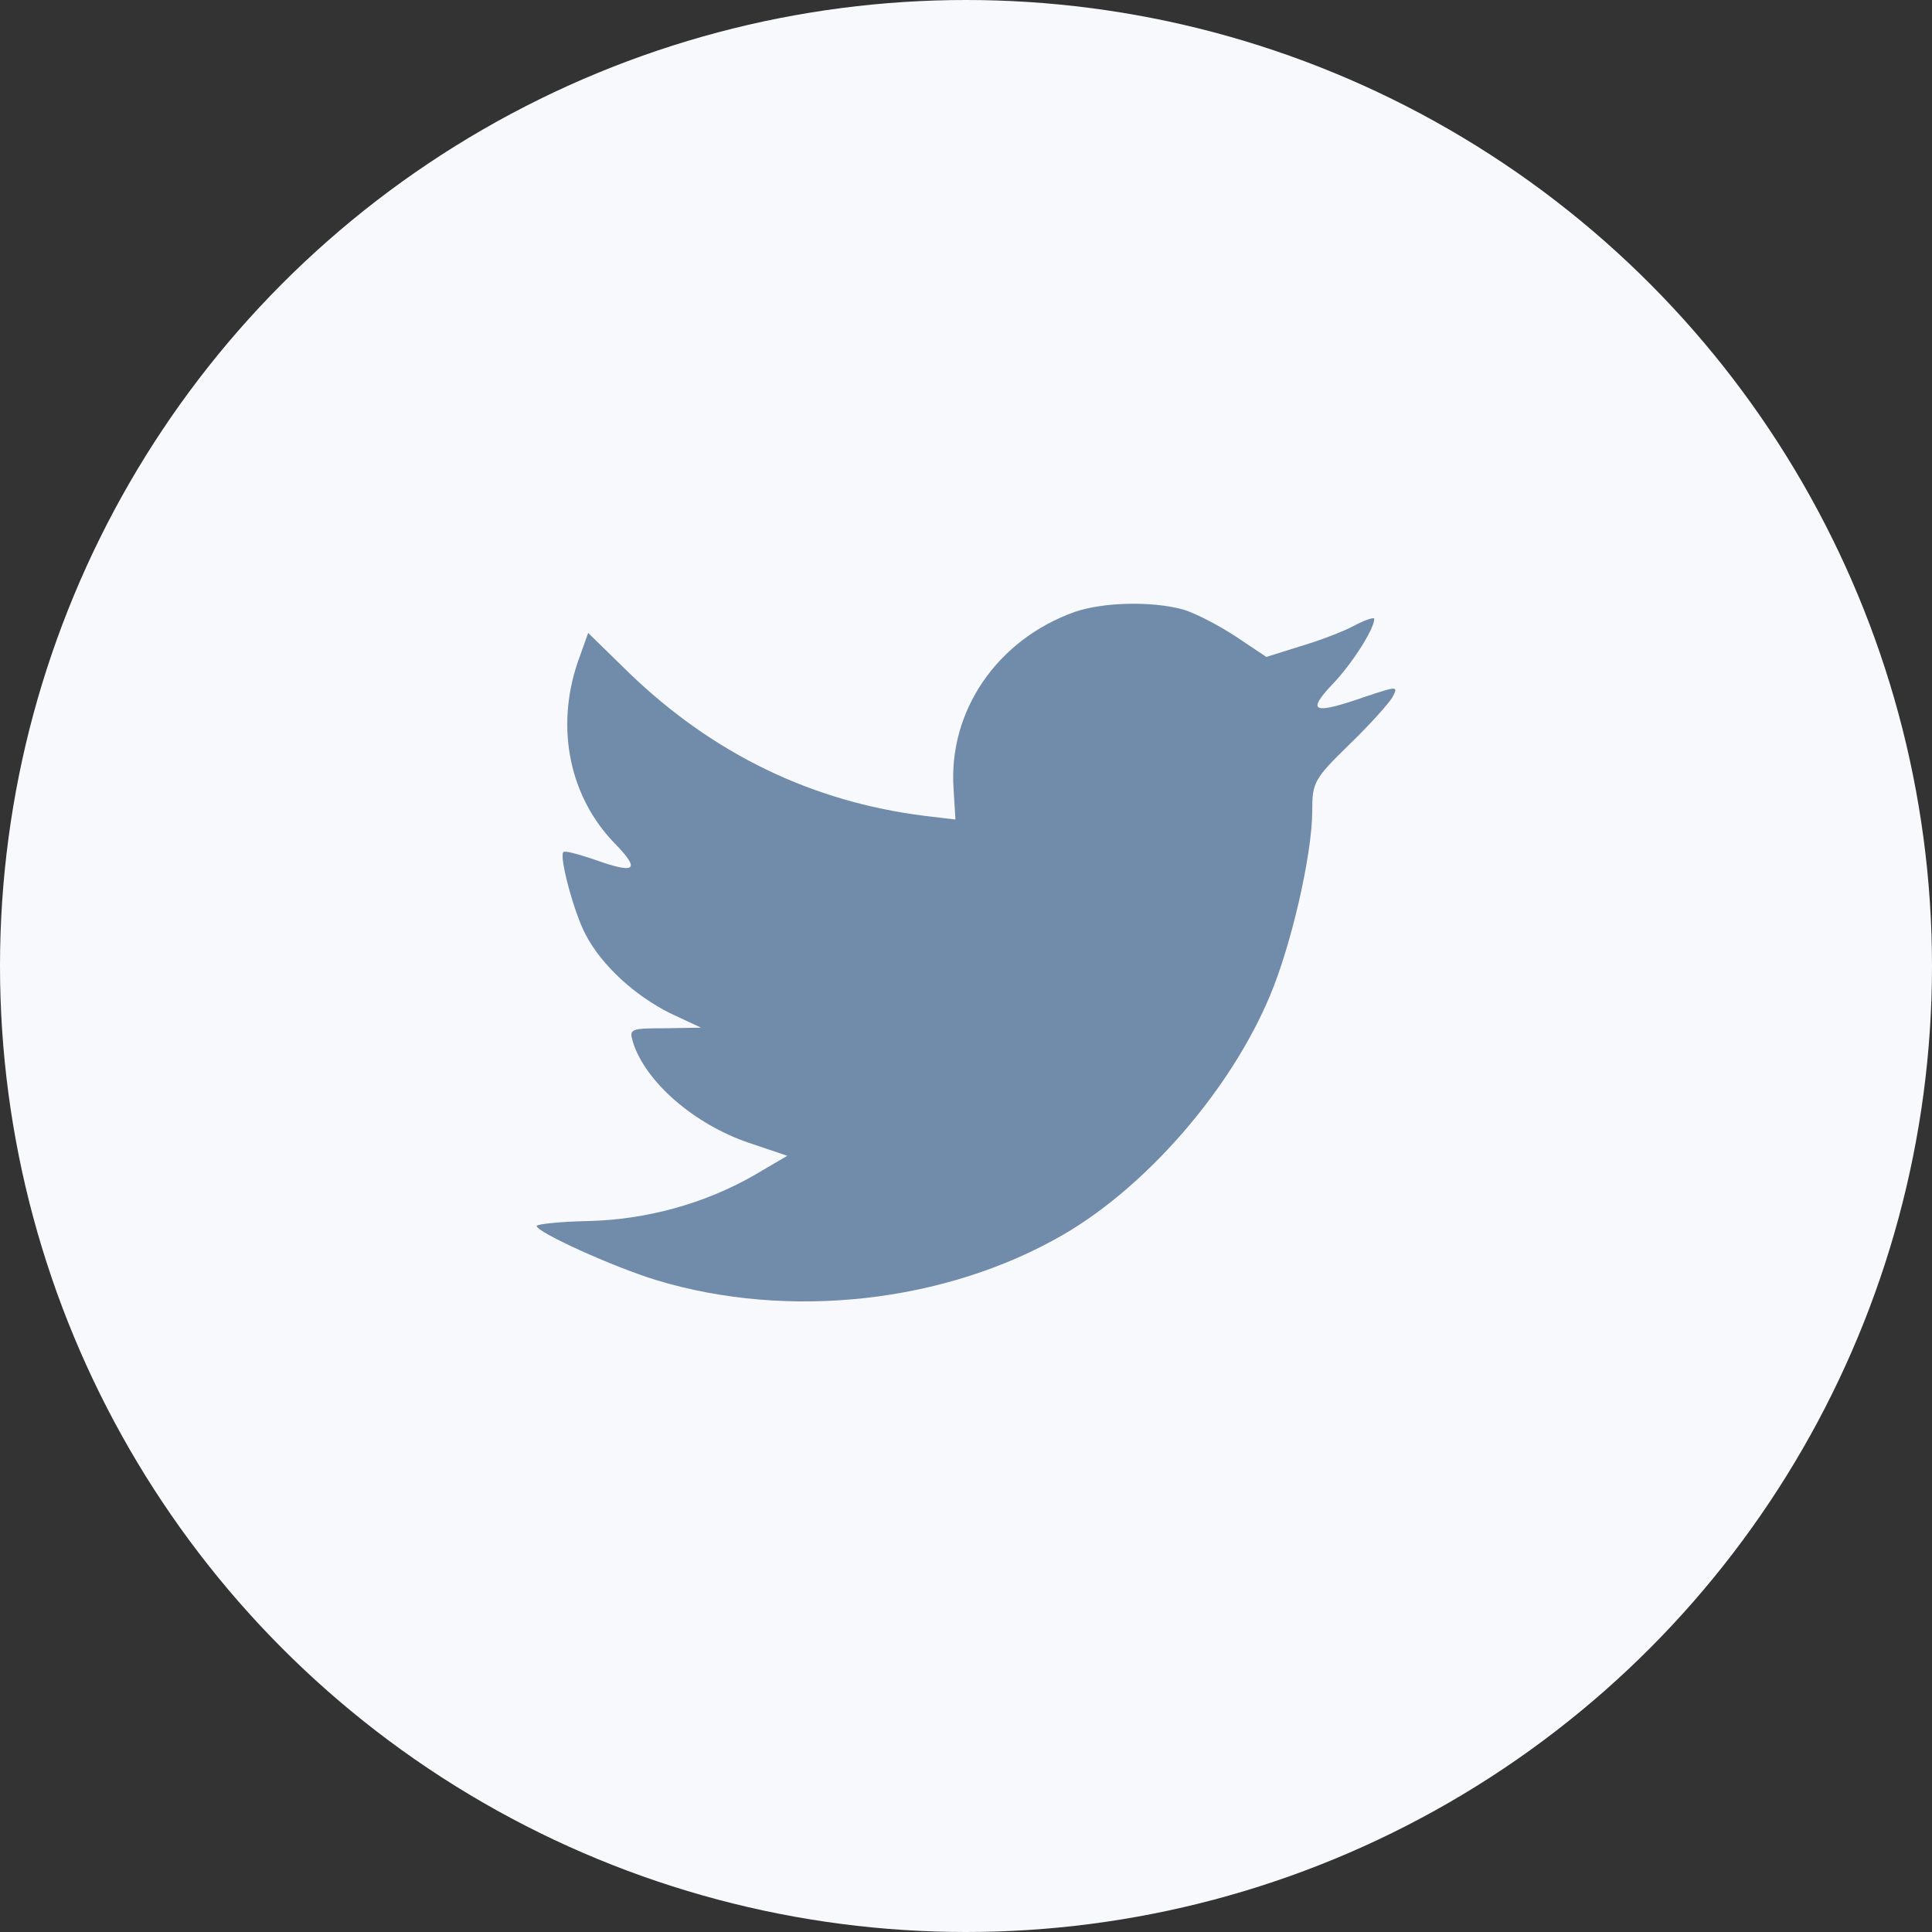 <svg width="48" height="48" viewBox="0 0 48 48" fill="none" xmlns="http://www.w3.org/2000/svg">
<rect x="0" y="0" width="48" height="48" fill="#333333" stroke="none"/>
<circle cx="24" cy="24" r="24" fill="#F7F9FC"/>
<path d="M23.692 19.611L23.738 20.361L22.967 20.269C20.162 19.917 17.711 18.724 15.63 16.719L14.613 15.725L14.351 16.459C13.796 18.096 14.15 19.825 15.306 20.988C15.923 21.631 15.784 21.722 14.721 21.34C14.351 21.218 14.027 21.126 13.996 21.172C13.888 21.279 14.258 22.671 14.551 23.222C14.952 23.987 15.769 24.736 16.663 25.18L17.418 25.532L16.524 25.547C15.661 25.547 15.63 25.563 15.723 25.884C16.031 26.879 17.249 27.934 18.605 28.393L19.561 28.715L18.728 29.204C17.495 29.908 16.046 30.306 14.597 30.337C13.904 30.352 13.333 30.413 13.333 30.459C13.333 30.612 15.214 31.469 16.308 31.805C19.592 32.8 23.491 32.371 26.42 30.673C28.501 29.464 30.582 27.062 31.553 24.736C32.077 23.497 32.602 21.233 32.602 20.146C32.602 19.443 32.648 19.351 33.511 18.509C34.02 18.02 34.497 17.484 34.59 17.331C34.744 17.041 34.729 17.041 33.943 17.301C32.632 17.76 32.447 17.698 33.095 17.01C33.573 16.52 34.143 15.633 34.143 15.373C34.143 15.327 33.912 15.403 33.65 15.541C33.372 15.694 32.756 15.924 32.293 16.061L31.461 16.321L30.706 15.816C30.289 15.541 29.703 15.235 29.395 15.143C28.609 14.929 27.407 14.96 26.698 15.204C24.771 15.893 23.553 17.668 23.692 19.611Z" fill="#718BAA"/>
</svg>

